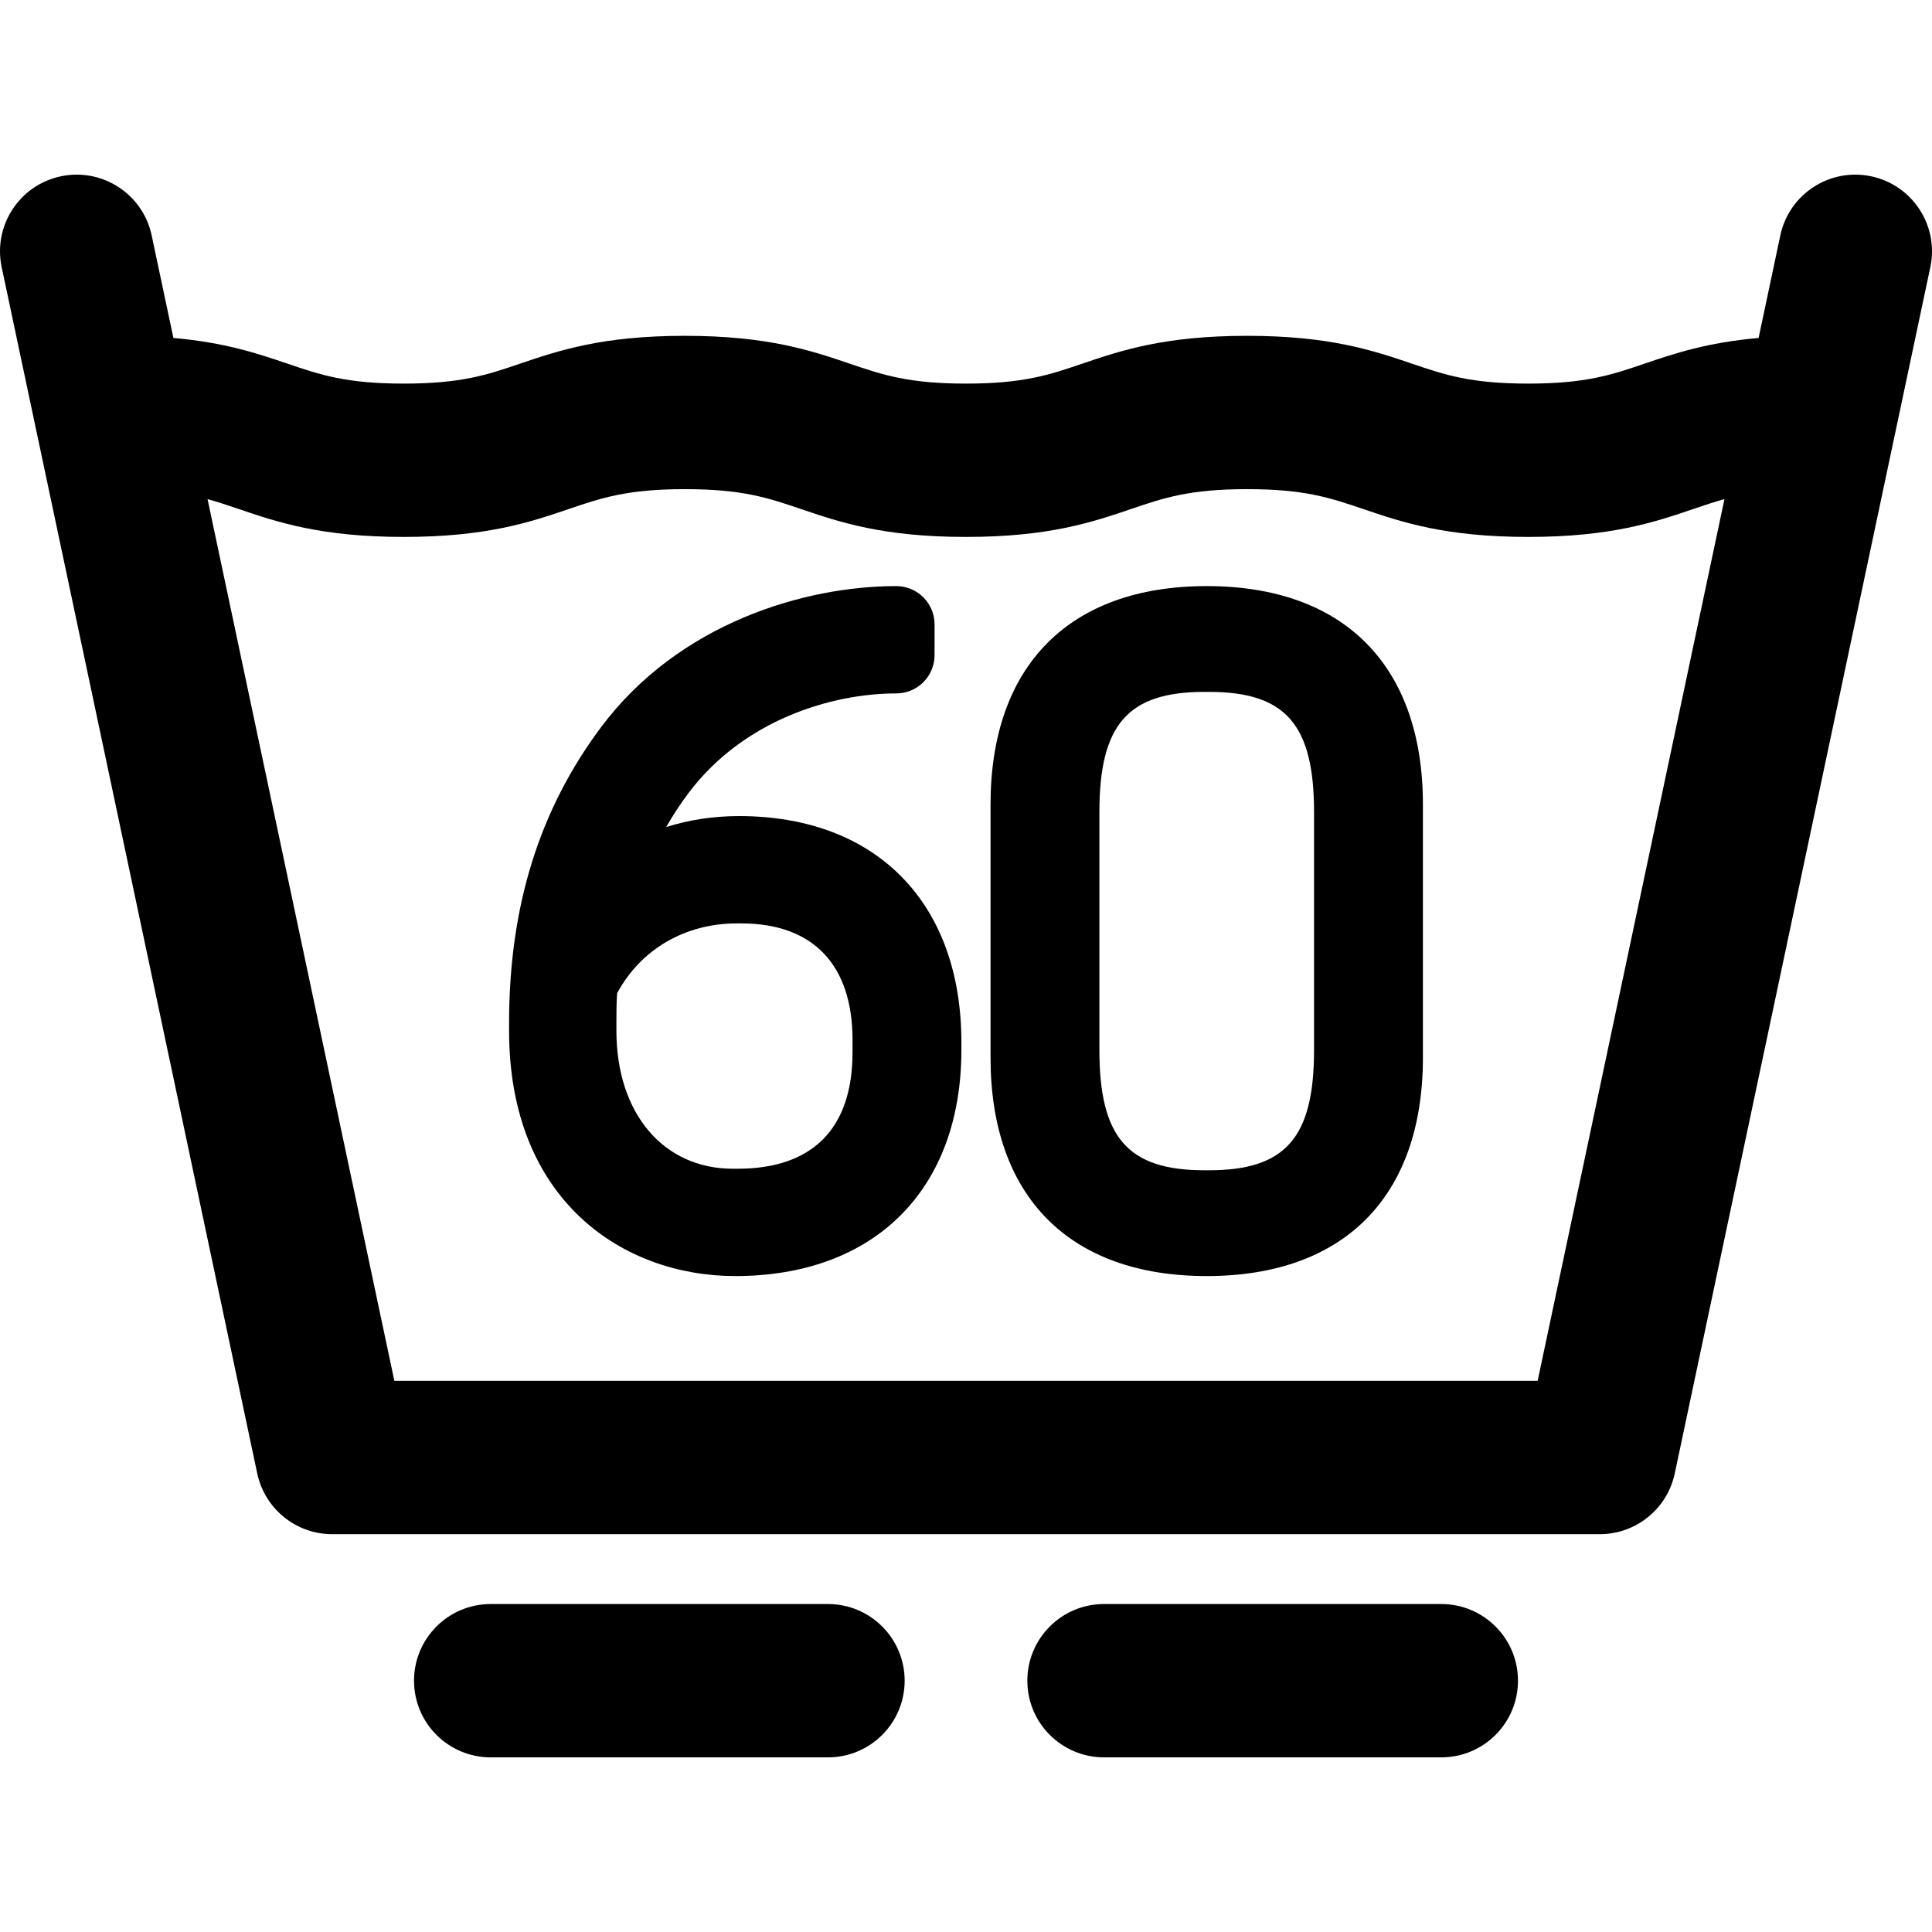 <?xml version="1.0" encoding="iso-8859-1"?>
<!-- Generator: Adobe Illustrator 18.0.0, SVG Export Plug-In . SVG Version: 6.00 Build 0)  -->
<!DOCTYPE svg PUBLIC "-//W3C//DTD SVG 1.1//EN" "http://www.w3.org/Graphics/SVG/1.1/DTD/svg11.dtd">
<svg version="1.1" id="Capa_1" xmlns="http://www.w3.org/2000/svg" xmlns:xlink="http://www.w3.org/1999/xlink" x="0px" y="0px"
	 viewBox="0 0 378.006 378.006" style="enable-background:new 0 0 378.006 378.006;" xml:space="preserve">
<g>
	<path d="M366.112,34.497c-8.116-1.718-16.067,3.462-17.783,11.565l-4.25,20.06c-10.116,0.891-16.566,3.072-22.399,5.055
		c-6.371,2.166-11.403,3.876-22.675,3.876c-11.272,0-16.305-1.71-22.677-3.876c-7.546-2.565-16.099-5.472-32.329-5.472
		c-16.229,0-24.782,2.907-32.327,5.472c-6.371,2.166-11.403,3.876-22.675,3.876c-11.27,0-16.302-1.71-22.672-3.876
		c-7.546-2.566-16.099-5.473-32.328-5.473c-16.231,0-24.784,2.908-32.33,5.473c-6.37,2.165-11.401,3.876-22.67,3.876
		c-11.271,0-16.302-1.71-22.672-3.876c-5.832-1.983-12.283-4.164-22.398-5.055l-4.25-20.06c-1.716-8.104-9.672-13.282-17.783-11.565
		C3.79,36.214-1.389,44.175,0.329,52.28l50,236c1.468,6.932,7.588,11.891,14.674,11.891h248c7.086,0,13.206-4.959,14.674-11.891
		l50-236C379.394,44.175,374.216,36.214,366.112,34.497z M300.848,270.171H77.158L40.607,97.654
		c2.052,0.565,3.987,1.221,6.062,1.926c7.546,2.565,16.099,5.473,32.328,5.473c16.229,0,24.78-2.907,32.326-5.472
		c6.37-2.166,11.402-3.876,22.674-3.876c11.271,0,16.302,1.711,22.672,3.876c7.546,2.565,16.099,5.473,32.328,5.473
		c16.232,0,24.784-2.907,32.33-5.473c6.37-2.165,11.402-3.876,22.672-3.876c11.271,0,16.304,1.711,22.675,3.876
		c7.546,2.565,16.1,5.473,32.331,5.473c16.23,0,24.783-2.907,32.329-5.472c2.075-0.706,4.011-1.361,6.064-1.927L300.848,270.171z"/>
	<path d="M144.602,159.671c-5.008,0-9.792,0.731-14.257,2.145c1.325-2.322,2.776-4.536,4.352-6.636
		c10.82-14.383,28.096-19.508,40.655-19.508c4.143,0,7.5-3.358,7.5-7.5v-6c0-4.142-3.357-7.5-7.5-7.5
		c-17.94,0-42.534,7.253-57.755,27.608c-12.107,16.192-17.993,35.128-17.993,57.889v1.5c0,33.157,22.224,47.999,44.248,47.999
		c27.294,0,44.25-16.955,44.25-44.249v-1.5C188.102,176.627,171.434,159.671,144.602,159.671z M144.304,228.669h-0.9
		c-13.637,0-22.799-10.85-22.799-26.999v-1.5c0-1.937,0-3.928,0.138-5.837c4.616-8.58,13.275-13.662,23.411-13.662h0.9
		c14.024,0,21.748,8.097,21.748,22.799v2.399C166.802,220.785,159.022,228.669,144.304,228.669z"/>
	<path d="M236.102,114.673c-26.882,0-42.299,15.581-42.299,42.749v49.498c0,27.167,15.417,42.749,42.299,42.749
		s42.299-15.581,42.299-42.749v-49.498C278.401,130.254,262.984,114.673,236.102,114.673z M236.552,228.969h-0.9
		c-14.98,0-20.549-6.382-20.549-23.549v-46.498c0-17.167,5.569-23.549,20.549-23.549h0.9c14.98,0,20.549,6.382,20.549,23.549v46.498
		C257.101,222.586,251.531,228.969,236.552,228.969z"/>
	<path d="M162.001,313.838H96.005c-8.284,0-15,6.716-15,15c0,8.284,6.716,15,15,15h65.996c8.284,0,15-6.716,15-15
		C177.001,320.554,170.285,313.838,162.001,313.838z"/>
	<path d="M282.001,313.838h-65.996c-8.284,0-15,6.716-15,15c0,8.284,6.716,15,15,15h65.996c8.284,0,15-6.716,15-15
		C297.001,320.554,290.285,313.838,282.001,313.838z"/>
</g>
<g>
</g>
<g>
</g>
<g>
</g>
<g>
</g>
<g>
</g>
<g>
</g>
<g>
</g>
<g>
</g>
<g>
</g>
<g>
</g>
<g>
</g>
<g>
</g>
<g>
</g>
<g>
</g>
<g>
</g>
</svg>
